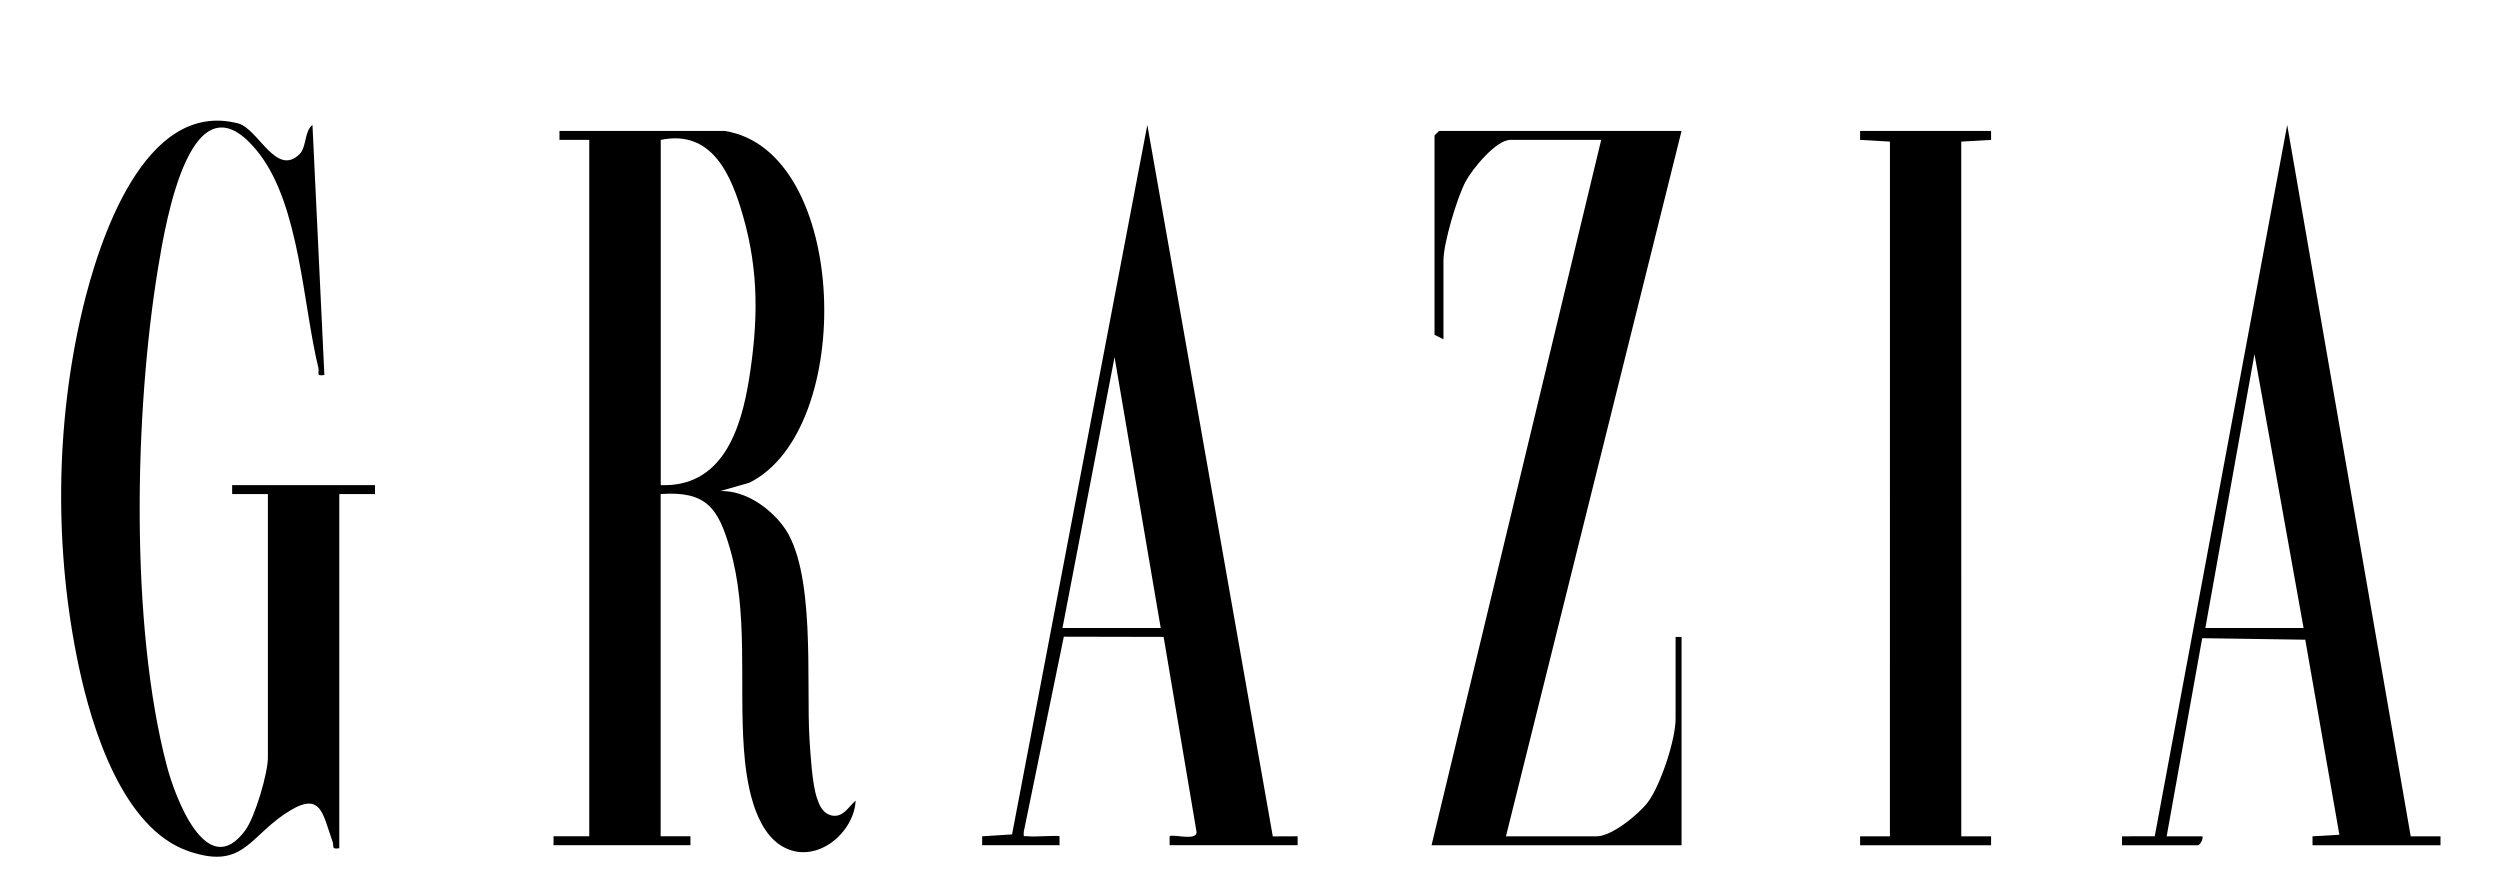 <?xml version="1.0" encoding="UTF-8"?>
<svg id="Layer_1" xmlns="http://www.w3.org/2000/svg" version="1.1" viewBox="0 0 840 300">
  <!-- Generator: Adobe Illustrator 29.7.0, SVG Export Plug-In . SVG Version: 2.1.1 Build 138)  -->
  <path d="M243.5,44c41.92,6.54,44.19,100.53,8.22,118.22l-9.72,2.77c8.24-.21,16.1,5.25,20.97,11.53,11.35,14.63,7.81,52.9,9.03,71.97.34,5.25.89,14.87,2.46,19.54.92,2.74,1.95,5.27,5.09,6,3.83.66,5.46-2.86,7.94-5.03-.46,10.61-12.81,21.39-23.84,15.82-10.5-5.3-12.95-22.69-13.71-33.29-1.57-22.03,1.52-46.03-4.7-67.3-3.93-13.44-7.8-19.31-23.26-18.24v115h10.01s0,3,0,3h-46v-3s12,0,12,0V47h-10.01s0-3,0-3h55.5ZM222,163c20.74.79,27.01-18.76,29.71-35.79,3.02-19.03,3.32-35.77-1.99-54.42-3.93-13.8-10.34-29.36-27.71-25.79v116Z"/>
  <path d="M114,285c-2.78.47-1.69-.57-2.26-2.19-3.52-9.98-3.9-17.71-16.47-9.04-11.87,8.2-14.14,18.28-31.81,12.27-22.18-7.54-32.54-41.22-36.97-62.03-8.27-38.87-7.95-81.16,1.19-119.83,5.37-22.72,20.68-70.94,52.35-62.71,6.73,1.75,12.78,18.2,20.69,10.25,2.28-2.29,1.59-7.87,4.27-9.71l4,83.99c-3.01.49-1.61-.73-2.02-2.43-5.18-21.14-6.22-54.38-19.97-72.07-22.66-29.13-31.38,23.35-33.83,38.17-8.02,48.4-9.57,120.34,2.91,167.76,2.64,10.04,13.35,39.33,26.36,21.51,3.26-4.46,7.57-19.09,7.57-24.43v-88.5h-12.01s0-3,0-3h48v3s-12,0-12,0v119Z"/>
  <path d="M565,44l-59,237h30.5c5.11,0,14.33-7.56,17.33-11.67,4.2-5.76,9.17-20.81,9.17-27.83v-27.5h2v70h-84l57-237h-30.5c-4.86,0-12.83,9.82-15.04,13.96-2.87,5.37-7.46,20.74-7.46,26.54v26.5l-3-1.5V45.5l1.5-1.5h81.5Z"/>
  <path d="M330,284v-3s10.05-.64,10.05-.64l45.45-238.38,42.16,239.05,8.34-.04v3h-43.01v-3c.85-.9,9.35,1.78,9.04-1.51l-11.05-65.48-33.54-.07-13.46,65.57c-.12,2.08-.02,1.28,1.48,1.49,1.9.27,10.17-.39,10.54,0v3h-26.01ZM357,211h33l-15.51-91.01-17.49,91.01Z"/>
  <path d="M713,284v-3s10.99-.01,10.99-.01l44.51-239,41.5,239.02h10.01s0,2.99,0,2.99h-43v-3s9.02-.52,9.02-.52l-11.46-65.54-34.63-.51-11.94,66.57h12c.43.93-.89,3-1.49,3h-25.5ZM774,211l-16.5-92.01-16.5,92.01h33Z"/>
  <polygon points="669 44 669.01 47 658.98 47.58 658.99 281.01 669.01 281 669 284 625 284 624.99 281 635.01 281.01 635.02 47.58 624.99 47 625 44 669 44"/>
</svg>